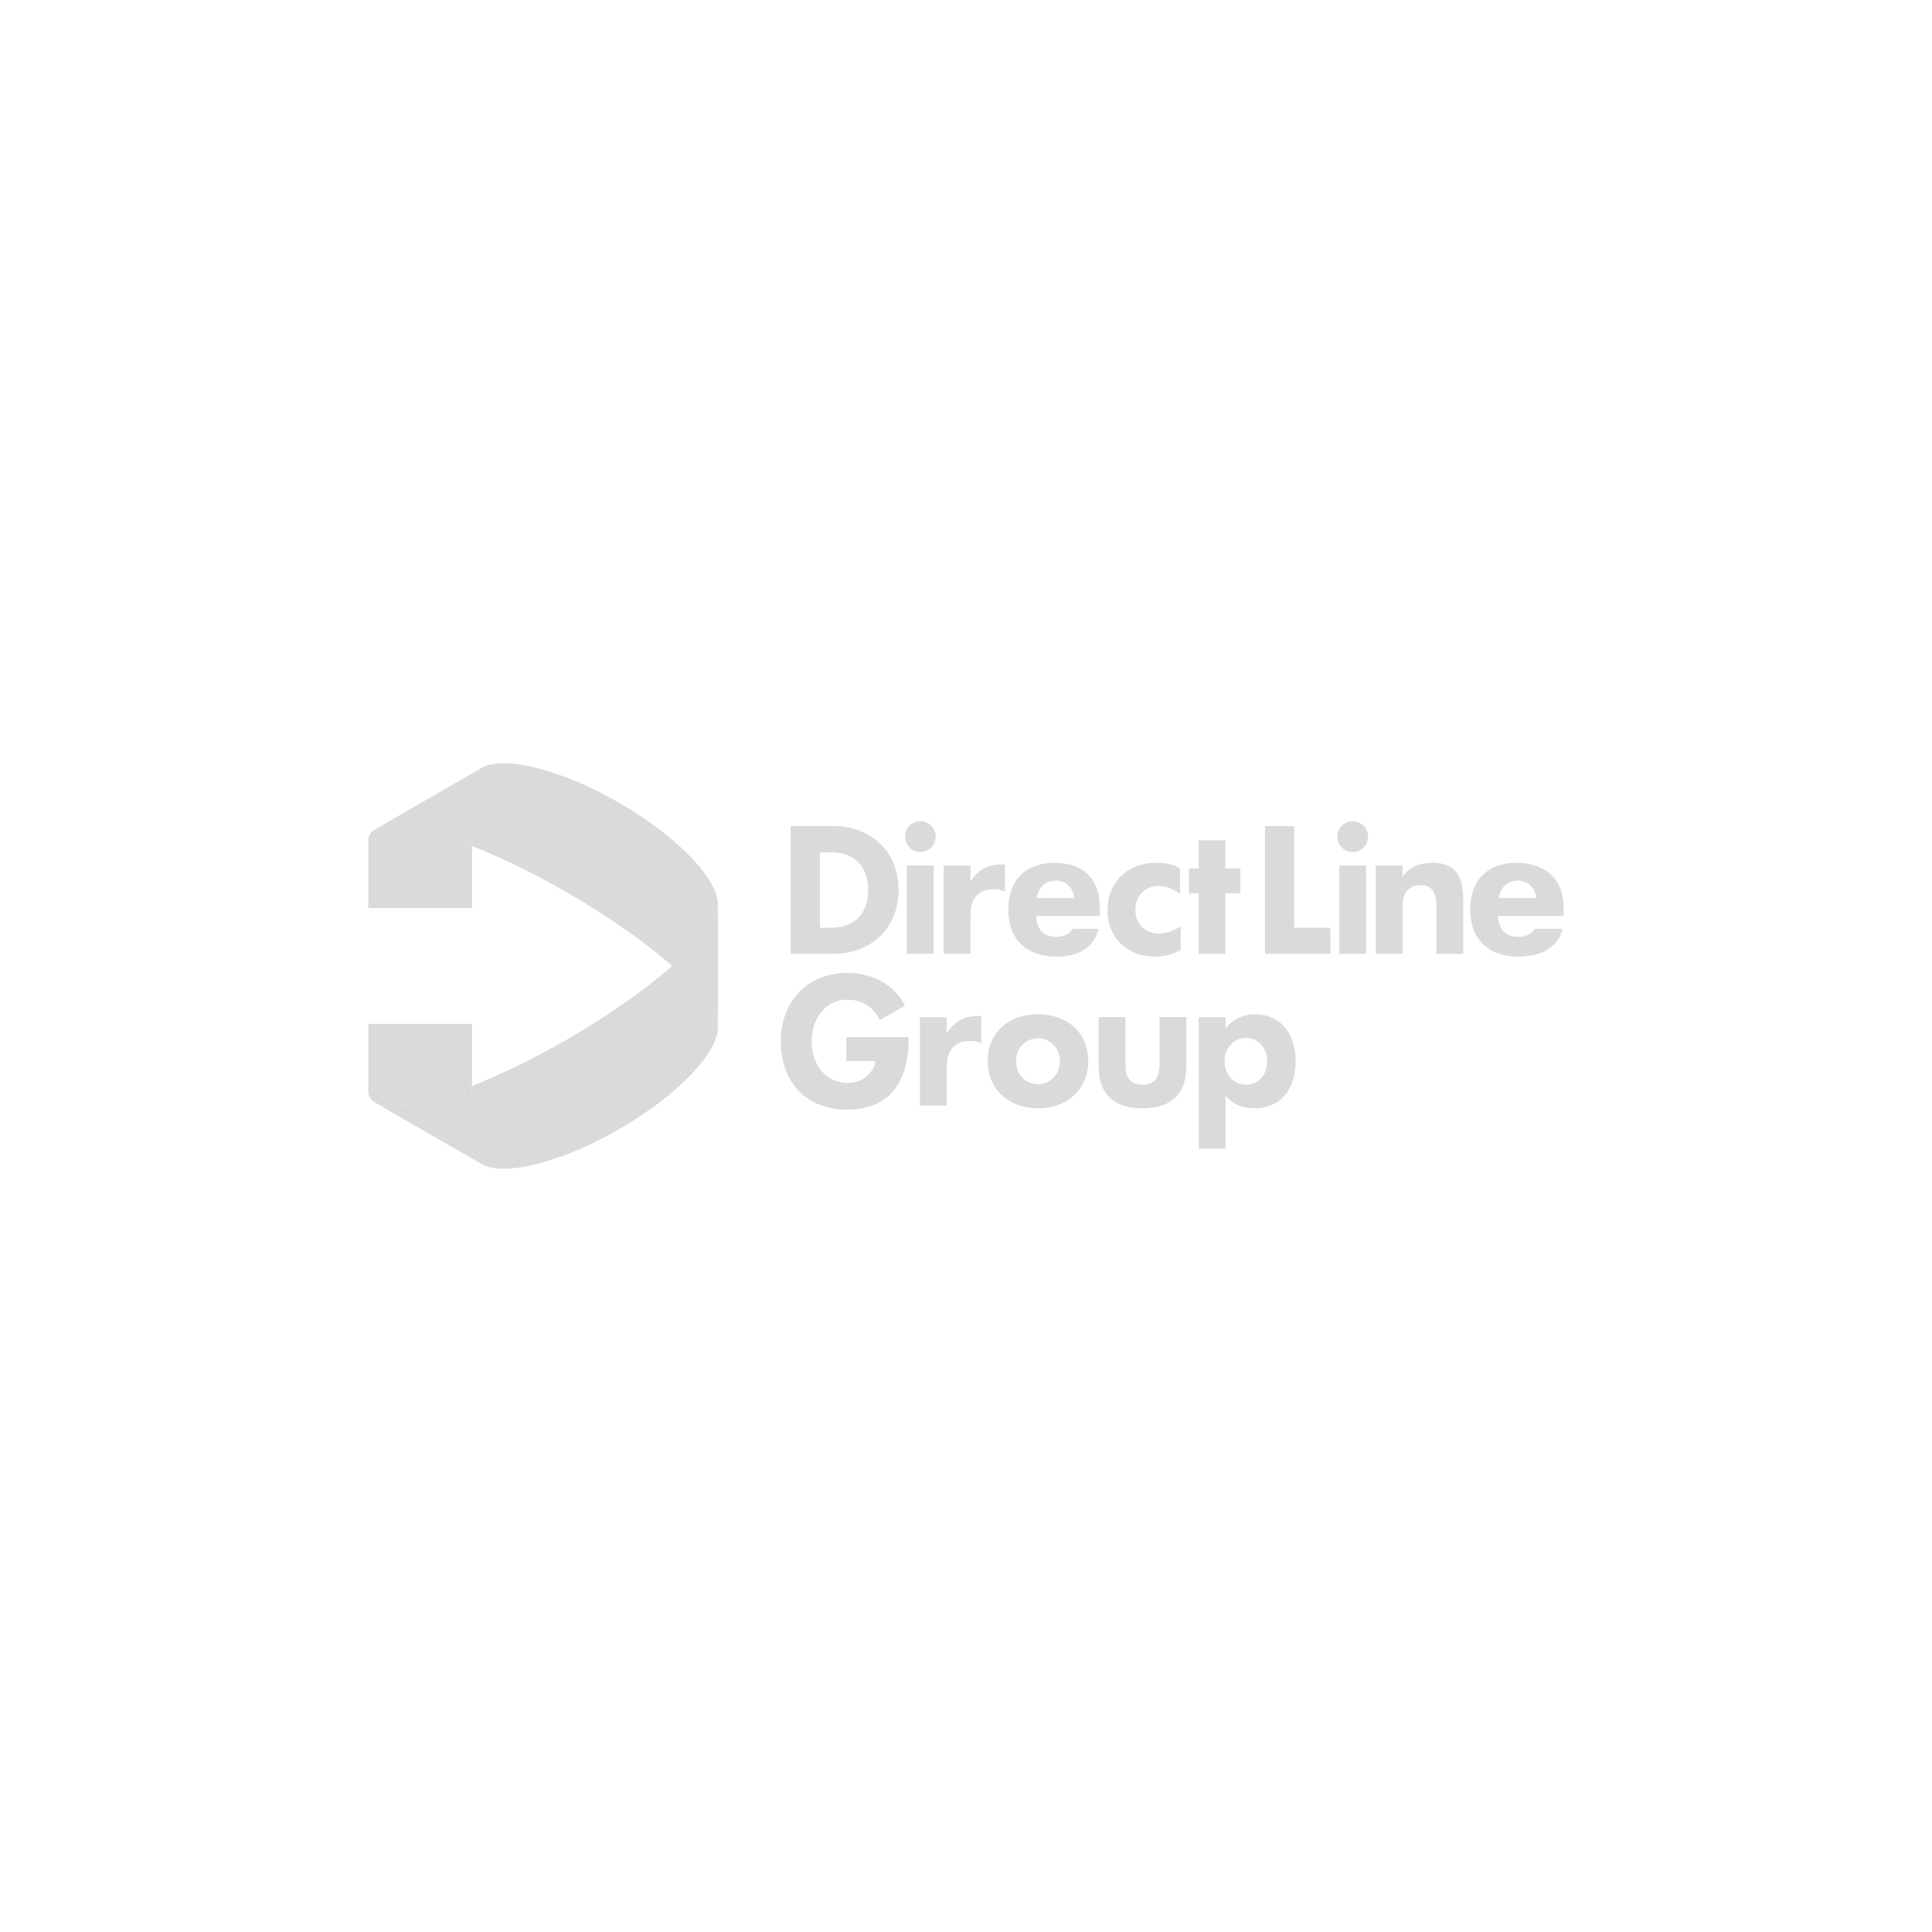 <?xml version="1.0" encoding="UTF-8"?> <svg xmlns="http://www.w3.org/2000/svg" id="Layer_1" viewBox="0 0 1080 1080"><defs><style> .cls-1 { fill: #dadada; } </style></defs><path class="cls-1" d="M237.709,615.612c-.332.082-.662.162-.99.24.329-.078.658-.158.99-.24Z"></path><polygon class="cls-1" points="268.989 650.599 268.988 650.598 267.626 649.812 268.989 650.599"></polygon><path class="cls-1" d="M243.427,614.085c-.105.03-.21.06-.315.09.105-.03.21-.059.315-.09Z"></path><path class="cls-1" d="M239.558,615.145c-.124.032-.25.067-.374.099.124-.032.25-.066.374-.099Z"></path><path class="cls-1" d="M225.475,617.908c-.571.065-1.131.124-1.681.172.549-.049,1.11-.107,1.681-.172Z"></path><path class="cls-1" d="M223.444,618.112c-.667.055-1.318.098-1.951.127.634-.03,1.284-.072,1.951-.127Z"></path><path class="cls-1" d="M230.223,617.209c-.61.107-1.212.208-1.803.3.591-.092,1.192-.192,1.803-.3Z"></path><path class="cls-1" d="M228.085,617.563c-.704.106-1.39.198-2.065.281.676-.083,1.361-.174,2.065-.281Z"></path><path class="cls-1" d="M221.24,618.249c-.56.023-1.105.036-1.638.038.533-.003,1.078-.015,1.638-.038Z"></path><path class="cls-1" d="M232.507,616.777c-.479.096-.957.189-1.426.276.47-.087.946-.18,1.426-.276Z"></path><path class="cls-1" d="M215.129,618.026c-.407-.056-.8-.122-1.183-.195.382.074.776.139,1.183.195Z"></path><path class="cls-1" d="M212.297,617.428c-.164-.048-.328-.096-.486-.148.158.052.322.1.486.148Z"></path><path class="cls-1" d="M213.451,617.722c-.205-.045-.411-.089-.609-.139.197.051.404.094.609.139Z"></path><path class="cls-1" d="M210.35,616.697c-.125-.059-.247-.121-.367-.184.12.063.242.125.367.184Z"></path><path class="cls-1" d="M211.277,617.089c-.143-.053-.284-.108-.421-.165.137.057.278.112.421.165Z"></path><path class="cls-1" d="M217.806,618.256c-.376-.016-.742-.04-1.102-.068.36.028.726.052,1.102.068Z"></path><path class="cls-1" d="M219.252,618.288c-.373-.001-.737-.01-1.096-.021.359.012.723.02,1.096.021Z"></path><path class="cls-1" d="M874.125,507.562c0-15.699-9.69-25.261-26.592-25.261-16.233,0-25.675,10.12-25.675,26.236,0,16.787,10.451,26.224,26.906,26.224,11.081,0,21.888-4.027,24.693-15.551h-15.403c-1.904,3.244-5.708,4.475-9.402,4.475-6.604,0-11.069-3.842-11.184-11.682h36.657v-4.442ZM837.808,502.047c.659-5.514,4.686-9.784,10.615-9.784,5.713,0,9.854,4.072,10.304,9.784h-20.919Z"></path><path class="cls-1" d="M216.428,618.169c-.432-.038-.853-.083-1.261-.139.408.055.829.101,1.261.139Z"></path><path class="cls-1" d="M235.429,616.155c-.682.155-1.358.303-2.021.442.664-.139,1.338-.287,2.021-.442Z"></path><path class="cls-1" d="M267.626,649.812l1.362.786c-1.633-.967-2.908-2.215-3.784-3.728-.884-1.532-1.32-3.268-1.34-5.188v-34.617c-7.307,2.87-14.163,5.219-20.436,7.02-.105.031-.21.06-.315.09-1.207.344-2.393.668-3.554.97-.124.032-.25.067-.374.099-.497.128-.986.249-1.474.369-.332.082-.662.162-.99.24-.432.103-.865.206-1.29.303-.683.155-1.357.303-2.021.442-.304.063-.601.12-.901.18-.48.096-.956.189-1.426.276-.288.053-.574.106-.858.156-.61.108-1.211.208-1.803.3-.11.017-.225.038-.335.054-.705.106-1.39.197-2.065.281-.184.022-.364.043-.545.064-.571.066-1.131.124-1.681.172-.116.01-.234.023-.35.032-.667.055-1.317.098-1.951.127-.085.004-.168.006-.253.009-.56.023-1.105.035-1.638.038-.063,0-.131.004-.194.004-.053,0-.103-.003-.155-.003-.373-.001-.737-.01-1.096-.021-.117-.004-.235-.006-.351-.011-.376-.016-.742-.04-1.102-.068-.091-.007-.186-.011-.276-.019-.432-.038-.853-.083-1.261-.139-.012-.002-.026-.003-.038-.004-.407-.056-.801-.122-1.183-.195-.17-.032-.331-.072-.496-.108-.205-.045-.412-.089-.609-.139-.187-.048-.365-.102-.545-.155-.164-.048-.328-.096-.486-.148-.183-.06-.359-.125-.534-.191-.143-.053-.284-.108-.421-.165-.173-.072-.342-.148-.507-.227-.125-.059-.247-.121-.367-.184-.096-.05-.201-.094-.293-.147l13.333,7.698-3.545-2.045,39.619,22.87-35.415-20.449,43.944,25.373Z"></path><polygon class="cls-1" points="209.673 616.357 209.673 616.359 209.683 616.365 209.689 616.366 209.673 616.357"></polygon><path class="cls-1" d="M209.632,616.334l.006.004-.008-.006s.001,0,.002.001l-.008-.006c-.044-.025-.082-.056-.125-.082-.034-.021-.072-.038-.106-.059l.227.14.022.013s0-.003-.003-.003c0,0-.004-.002-.007-.004Z"></path><path class="cls-1" d="M401.202,572.786c-.02-.14-.058-.289-.083-.432-.068-.382-.141-.766-.245-1.165-.045-.173-.109-.354-.161-.529-.113-.383-.229-.766-.375-1.164-.072-.198-.162-.403-.242-.604-.155-.389-.312-.779-.496-1.18-.1-.218-.215-.443-.324-.665-.194-.398-.391-.798-.612-1.207-.127-.236-.27-.478-.405-.718-.232-.408-.467-.817-.724-1.236-.155-.252-.323-.51-.487-.767-.268-.419-.541-.839-.833-1.268-.182-.267-.375-.538-.566-.808-.304-.429-.612-.861-.938-1.3-.209-.28-.428-.565-.646-.849-.337-.44-.681-.882-1.041-1.33-.234-.292-.477-.587-.721-.883-.372-.452-.751-.906-1.145-1.365-.258-.301-.523-.605-.791-.91-.407-.465-.823-.932-1.251-1.404-.279-.308-.564-.617-.852-.928-.444-.48-.898-.962-1.363-1.449-.296-.31-.596-.621-.899-.933-.488-.501-.987-1.006-1.496-1.514-.303-.303-.609-.606-.919-.911-.539-.529-1.089-1.062-1.649-1.597-.304-.291-.609-.582-.919-.874-.602-.567-1.217-1.137-1.841-1.711-.286-.262-.571-.524-.861-.788-.686-.622-1.386-1.247-2.098-1.876-.16-.141-.318-.281-.479-.423-14.829,13.03-35.19,27.477-58.682,41.045-18.788,10.852-37.068,19.681-53.193,26.022v12.043l.003,22.584c.02,1.909.456,3.645,1.34,5.174.876,1.524,2.152,2.761,3.786,3.735l-.004-.003s0,0,.001.001l-1.363-.787-8.53-4.924,10.065,5.812c3.047,1.765,7.301,2.615,12.469,2.615,15.699,0,39.833-7.864,64.41-22.06,32.679-18.864,55.284-42.635,55.284-56.861v-.061c0-.109-.019-.226-.023-.336-.014-.394-.039-.794-.099-1.21Z"></path><polygon class="cls-1" points="223.682 624.439 259.096 644.888 267.626 649.812 223.682 624.439"></polygon><path class="cls-1" d="M265.204,646.87c.876,1.514,2.151,2.761,3.784,3.728l.004.003c-1.633-.974-2.909-2.211-3.786-3.735-.885-1.528-1.321-3.264-1.34-5.174l-.003-22.584v22.574c.02,1.919.456,3.655,1.34,5.188Z"></path><path class="cls-1" d="M210.35,616.697c.165.078.333.154.507.227.137.057.278.112.421.165.175.066.351.131.534.191.158.052.322.1.486.148.18.053.358.106.545.155.198.05.404.094.609.139.165.036.326.076.496.108.383.074.776.14,1.183.195.013.002.026.003.038.004.408.055.829.101,1.261.139.09.008.185.012.276.019.36.028.726.052,1.102.068.115.005.234.007.351.011.359.012.723.02,1.096.021.115,0,.233,0,.35-.001.533-.002,1.079-.015,1.638-.038.085-.003.167-.005.253-.009.633-.03,1.285-.072,1.951-.127.115-.01.234-.022.35-.032.549-.049,1.11-.107,1.681-.172.181-.021.362-.042.545-.064.675-.083,1.361-.175,2.065-.281.11-.017.225-.037.335-.054.591-.092,1.193-.192,1.803-.3.284-.05.57-.102.858-.156.469-.087.946-.18,1.426-.276.3-.06.597-.117.901-.18.663-.139,1.339-.287,2.021-.442.425-.097.858-.2,1.29-.303.328-.078.658-.158.99-.24.488-.12.977-.241,1.474-.369.124-.032.25-.066.374-.099,1.162-.303,2.346-.626,3.554-.97.105-.03.21-.059.315-.09,6.27-1.802,13.131-4.16,20.434-7.028v.007s0,.001,0,.001c0,0,.002,0,.003-.001v-34.712h-57.98s-.01,37.516-.01,37.516c.004,1.399.312,2.661.945,3.749.609,1.067,1.516,1.935,2.679,2.63.156.093.318.181.483.267.12.063.242.125.367.184Z"></path><polygon class="cls-1" points="209.644 616.342 209.651 616.347 209.654 616.348 209.651 616.347 209.654 616.348 209.673 616.362 209.673 616.359 209.642 616.341 209.644 616.342"></polygon><path class="cls-1" d="M209.675,616.362l9.803,5.656-9.794-5.654s-.002-.003-.009-.003Z"></path><path class="cls-1" d="M243.112,614.174c-1.208.345-2.392.668-3.554.97,1.162-.302,2.347-.626,3.554-.97Z"></path><polygon class="cls-1" points="209.689 616.366 209.683 616.365 219.477 622.018 223.022 624.064 209.689 616.366"></polygon><path class="cls-1" d="M209.689,616.366c.093.053.197.097.293.147-.165-.086-.328-.174-.483-.267.043.026.081.056.125.082l.008.006s.007.004.007.004c.003,0,.003.002.003.003l.031.018v-.002l.016.01Z"></path><path class="cls-1" d="M231.081,617.054c-.288.053-.574.106-.858.156.284-.05.571-.103.858-.156Z"></path><path class="cls-1" d="M263.861,607.056c-7.303,2.869-14.164,5.226-20.434,7.028,6.273-1.801,13.129-4.15,20.435-7.02h0s0-.009,0-.009Z"></path><path class="cls-1" d="M226.02,617.844c-.184.022-.364.043-.545.064.181-.021.362-.042.545-.064Z"></path><path class="cls-1" d="M228.42,617.509c-.11.017-.225.038-.335.054.11-.017.225-.037.335-.054Z"></path><path class="cls-1" d="M223.794,618.08c-.116.01-.234.023-.35.032.115-.01.234-.022.35-.032Z"></path><path class="cls-1" d="M210.856,616.924c-.173-.073-.342-.148-.507-.227.165.078.333.154.507.227Z"></path><polygon class="cls-1" points="209.638 616.338 209.632 616.334 209.63 616.333 209.638 616.338"></polygon><path class="cls-1" d="M218.157,618.267c-.117-.004-.235-.006-.351-.011.115.005.234.007.351.011Z"></path><path class="cls-1" d="M219.408,618.291c.063,0,.131-.004.194-.004-.116,0-.234.002-.35.001.053,0,.103.003.155.003Z"></path><path class="cls-1" d="M221.493,618.24c-.085.004-.168.006-.253.009.085-.003.167-.005.253-.009Z"></path><path class="cls-1" d="M212.842,617.583c-.187-.048-.365-.102-.545-.155.18.053.358.107.545.155Z"></path><path class="cls-1" d="M211.811,617.281c-.183-.06-.359-.125-.534-.191.175.066.351.131.534.191Z"></path><path class="cls-1" d="M213.946,617.831c-.17-.033-.331-.072-.496-.108.165.036.325.076.496.108Z"></path><path class="cls-1" d="M215.167,618.03c-.012-.002-.025-.003-.038-.004.012.002.026.003.038.004Z"></path><path class="cls-1" d="M216.704,618.188c-.091-.007-.186-.011-.276-.019.09.008.185.012.276.019Z"></path><path class="cls-1" d="M233.408,616.597c-.304.063-.601.12-.901.18.3-.06.597-.117.901-.18Z"></path><path class="cls-1" d="M239.183,615.243c-.497.128-.986.249-1.474.369.488-.12.978-.241,1.474-.369Z"></path><path class="cls-1" d="M236.719,615.852c-.432.103-.865.206-1.29.303.425-.097.858-.2,1.29-.303Z"></path><path class="cls-1" d="M209.732,463.605c.016-.009.036-.015.052-.024l54.046-31.205-54.098,31.229Z"></path><path class="cls-1" d="M346.04,448.74c-24.354-14.067-48.274-21.916-63.974-22.054h-.847c-4.986.042-9.091.9-12.058,2.612l-.176.102c-.222.133-.42.282-.629.425-.201.138-.409.271-.597.417-.132.103-.249.218-.375.325-.209.178-.423.353-.615.544-.145.144-.269.302-.403.453-.149.167-.308.328-.444.505-.262.339-.501.694-.716,1.067-.885,1.524-1.321,3.26-1.34,5.174v17.316s-.001,17.318-.001,17.318c16.133,6.341,34.404,15.166,53.192,26.013,23.497,13.567,43.856,28.013,58.684,41.042.355-.312.712-.625,1.061-.935.355-.316.709-.632,1.058-.947.525-.474,1.042-.945,1.552-1.415.417-.384.827-.766,1.233-1.147.438-.41.873-.82,1.298-1.227.466-.445.919-.887,1.37-1.328.353-.345.709-.691,1.053-1.034.532-.53,1.045-1.053,1.554-1.575.245-.251.498-.505.737-.754.718-.748,1.415-1.489,2.085-2.22.022-.024.045-.048.067-.071,1.439-1.575,2.764-3.109,3.971-4.6.081-.099.154-.196.233-.295.504-.628.99-1.249,1.451-1.861.114-.151.22-.299.331-.449.411-.554.807-1.103,1.181-1.643.117-.168.228-.334.341-.501.35-.516.684-1.026.998-1.528.106-.169.209-.337.311-.504.302-.495.584-.982.85-1.462.088-.159.177-.318.261-.476.26-.487.498-.963.719-1.433.065-.138.135-.278.197-.414.226-.5.426-.989.607-1.469.036-.095.079-.193.113-.287.633-1.751.961-3.365.957-4.82l-.002,45.131v23.599c0,.02.004.041.004.061v-68.786c0-14.227-22.604-37.998-55.288-56.868Z"></path><path class="cls-1" d="M383.586,547.266c.311.305.616.608.919.911-.303-.303-.609-.606-.919-.911Z"></path><path class="cls-1" d="M394.71,559.744c-.209-.281-.428-.565-.646-.849.218.284.437.569.646.849Z"></path><path class="cls-1" d="M396.215,561.852c-.182-.267-.375-.538-.566-.808.191.27.385.542.566.808Z"></path><path class="cls-1" d="M398.664,565.84c-.127-.236-.27-.478-.405-.718.136.24.278.482.405.718Z"></path><path class="cls-1" d="M393.023,557.564c-.234-.292-.477-.587-.721-.883.244.295.487.591.721.883Z"></path><path class="cls-1" d="M386.901,550.625c-.296-.31-.596-.62-.899-.933.304.312.604.623.899.933Z"></path><path class="cls-1" d="M391.158,555.316c-.258-.301-.523-.605-.791-.91.267.304.532.609.791.91Z"></path><path class="cls-1" d="M379.177,543.085c-.286-.262-.57-.524-.861-.788.29.264.575.526.861.788Z"></path><path class="cls-1" d="M381.937,545.67c-.304-.291-.608-.582-.919-.874.31.292.615.583.919.874Z"></path><path class="cls-1" d="M389.117,553.002c-.279-.308-.564-.617-.852-.928.288.311.573.621.852.928Z"></path><path class="cls-1" d="M398.473,514.501c.088-.159.177-.318.261-.476-.084.157-.173.317-.261.476Z"></path><path class="cls-1" d="M397.312,516.467c.106-.169.209-.337.311-.504-.102.167-.205.335-.311.504Z"></path><path class="cls-1" d="M395.974,518.497c.117-.168.228-.334.341-.501-.113.167-.224.333-.341.501Z"></path><path class="cls-1" d="M394.461,520.589c.114-.151.22-.299.331-.449-.111.15-.217.298-.331.449Z"></path><path class="cls-1" d="M401.202,572.786c-.02-.14-.058-.289-.083-.432.025.143.063.292.083.432Z"></path><path class="cls-1" d="M392.777,522.745c.081-.099.154-.196.233-.295-.079.099-.153.196-.233.295Z"></path><path class="cls-1" d="M400.257,510.71c.036-.095.079-.193.113-.287-.034.094-.077.192-.113.287Z"></path><path class="cls-1" d="M399.454,512.592c.065-.138.135-.278.197-.414-.062.136-.132.276-.197.414Z"></path><path class="cls-1" d="M399.6,567.712c-.1-.218-.215-.443-.324-.665.108.221.224.447.324.665Z"></path><path class="cls-1" d="M400.873,571.189c-.045-.173-.109-.354-.161-.529.052.176.115.357.161.529Z"></path><path class="cls-1" d="M377.857,538.116c.525-.474,1.042-.945,1.552-1.415-.51.469-1.026.941-1.552,1.415Z"></path><path class="cls-1" d="M400.338,569.496c-.072-.198-.162-.403-.242-.604.08.201.17.406.242.604Z"></path><path class="cls-1" d="M385.916,530.391c.245-.251.498-.505.737-.754-.239.25-.492.503-.737.754Z"></path><path class="cls-1" d="M380.641,535.554c.438-.41.873-.82,1.298-1.227-.425.407-.86.816-1.298,1.227Z"></path><path class="cls-1" d="M388.739,527.416c.022-.023.045-.048.067-.071-.021.023-.045.048-.067.071Z"></path><path class="cls-1" d="M397.535,563.886c-.155-.252-.323-.51-.487-.767.164.256.333.514.487.767Z"></path><path class="cls-1" d="M375.75,540.002c.359-.315.697-.625,1.049-.939-.349.31-.705.623-1.061.935.161.141.32.282.479.423-.159-.14-.308-.278-.468-.418Z"></path><path class="cls-1" d="M401.323,574.254h0s0,0,0,0c0-.083-.019-.173-.021-.257.004.11.022.227.023.336v-23.599,23.52Z"></path><path class="cls-1" d="M384.363,531.966c-.344.342-.7.688-1.053,1.034.353-.345.709-.691,1.053-1.034Z"></path><path class="cls-1" d="M263.861,472.945c-14.648-5.759-27.523-9.458-37.399-10.736-.032-.004-.065-.009-.098-.013-1.595-.204-3.11-.344-4.543-.42-.089-.005-.176-.008-.264-.012-.859-.041-1.687-.058-2.483-.051-.078,0-.157,0-.234,0-.416.006-.824.019-1.222.038-.092.004-.18.012-.271.017-.675.039-1.322.098-1.943.177-.166.021-.33.042-.492.066-.487.072-.954.159-1.405.257-.2.043-.405.084-.598.133-.258.065-.505.138-.751.213-.2.061-.393.126-.583.193-.315.111-.618.229-.909.357-.222.098-.441.198-.649.306-.182.094-.36.191-.531.293-1.157.693-2.059,1.56-2.666,2.61-.634,1.104-.939,2.36-.945,3.764l.01,37.511h57.979v-34.707h-.001s0,.004,0,.004Z"></path><path class="cls-1" d="M266.769,431.11c.192-.191.406-.366.615-.544-.209.178-.423.353-.615.544Z"></path><path class="cls-1" d="M217.618,461.751c-.092.004-.18.012-.271.017.091-.005.179-.013.271-.017Z"></path><path class="cls-1" d="M215.404,461.945c-.166.021-.33.042-.492.066.162-.024.326-.045.492-.066Z"></path><path class="cls-1" d="M218.84,461.713c.077-.001.157,0,.234,0-.078,0-.157,0-.234,0Z"></path><path class="cls-1" d="M210.666,463.164c-.223.098-.441.198-.649.306.208-.108.427-.208.649-.306Z"></path><path class="cls-1" d="M212.158,462.614c-.2.061-.393.126-.583.193.19-.067.384-.132.583-.193Z"></path><path class="cls-1" d="M213.507,462.268c-.2.043-.405.084-.598.133.193-.049.398-.089.598-.133Z"></path><path class="cls-1" d="M221.821,461.776c-.089-.005-.176-.008-.264-.012.088.004.175.008.264.012Z"></path><path class="cls-1" d="M268.356,429.824c-.201.137-.409.271-.597.417.188-.146.396-.279.597-.417Z"></path><polygon class="cls-1" points="263.862 472.94 263.862 472.941 263.863 472.942 263.863 455.624 263.862 472.94"></polygon><path class="cls-1" d="M266.366,431.563c-.149.168-.308.328-.444.505.137-.177.295-.337.444-.505Z"></path><path class="cls-1" d="M226.461,462.209c-.032-.004-.065-.009-.098-.013.033.004.065.009.098.013Z"></path><polygon class="cls-1" points="268.991 429.396 263.829 432.375 268.985 429.399 268.991 429.396"></polygon><path class="cls-1" d="M209.792,463.576s-.006.002-.009.004l-.164.095-.227.14c.029-.018.063-.034.093-.052.048-.029.089-.062.138-.09l.168-.097Z"></path><path class="cls-1" d="M268.815,429.499h.006c-.164.102-.309.218-.465.325.208-.142.407-.292.629-.425l-5.156,2.976-54.046,31.205s.006-.002.009-.004l59.023-34.077Z"></path><path class="cls-1" d="M263.863,438.314v17.31-17.316c.021-1.914.457-3.65,1.342-5.174.215-.373.455-.728.716-1.067-.262.339-.502.694-.718,1.067-.885,1.528-1.32,3.265-1.34,5.179Z"></path><path class="cls-1" d="M267.759,430.241c-.132.103-.249.218-.375.325.126-.107.243-.222.375-.325Z"></path><path class="cls-1" d="M266.366,431.563c.134-.151.259-.309.403-.453-.145.144-.269.302-.403.453Z"></path><path class="cls-1" d="M209.792,463.576l-.168.097c-.049.028-.09.062-.138.09.17-.102.349-.199.531-.293-.072.037-.154.067-.225.106Z"></path><path class="cls-1" d="M219.074,461.712c.796-.007,1.624.01,2.483.051-.859-.041-1.687-.058-2.483-.051Z"></path><path class="cls-1" d="M226.364,462.196c-1.595-.204-3.111-.345-4.543-.42,1.433.076,2.948.216,4.543.42Z"></path><path class="cls-1" d="M263.861,472.945v-.004c-14.651-5.759-27.523-9.455-37.399-10.732,9.876,1.279,22.751,4.978,37.399,10.736Z"></path><path class="cls-1" d="M218.84,461.713c-.416.006-.824.019-1.222.038.398-.02.806-.032,1.222-.038Z"></path><path class="cls-1" d="M217.347,461.768c-.675.039-1.323.098-1.943.177.621-.079,1.268-.138,1.943-.177Z"></path><path class="cls-1" d="M212.909,462.401c-.258.065-.506.138-.751.213.246-.075.493-.148.751-.213Z"></path><path class="cls-1" d="M214.912,462.011c-.487.072-.954.159-1.405.257.451-.098.917-.185,1.405-.257Z"></path><path class="cls-1" d="M211.575,462.807c-.315.111-.618.229-.909.357.291-.128.593-.247.909-.357Z"></path><path class="cls-1" d="M268.815,429.499l-59.023,34.077c.07-.039.153-.069.225-.106.208-.108.426-.208.649-.306.291-.128.594-.247.909-.357.191-.067.384-.133.583-.193.245-.075.493-.148.751-.213.193-.049.398-.089.598-.133.451-.098.917-.185,1.405-.257.162-.024.326-.045.492-.066.621-.079,1.269-.138,1.943-.177.091-.005.179-.013.271-.017.398-.02.806-.032,1.222-.038.077-.001.157,0,.234,0,.796-.007,1.624.01,2.483.051.088.004.175.008.264.012,1.432.076,2.948.216,4.543.42.033.004.065.009.098.013,9.876,1.277,22.748,4.973,37.4,10.732h0s.001-17.317.001-17.317v-17.31c.02-1.914.456-3.651,1.34-5.179.215-.373.456-.728.718-1.067.136-.177.295-.337.444-.505.135-.151.259-.309.403-.453.191-.191.406-.366.615-.544.126-.107.243-.222.375-.325.188-.146.396-.28.597-.417.156-.107.301-.223.465-.325h-.006Z"></path><path class="cls-1" d="M378.316,542.297c-.685-.622-1.387-1.247-2.098-1.876.711.629,1.412,1.255,2.098,1.876Z"></path><path class="cls-1" d="M398.259,565.122c-.232-.408-.467-.817-.724-1.236.257.419.492.828.724,1.236Z"></path><path class="cls-1" d="M400.096,568.892c-.155-.389-.312-.779-.496-1.18.184.402.341.792.496,1.18Z"></path><path class="cls-1" d="M401.119,572.354c-.068-.382-.141-.766-.245-1.165.104.399.177.783.245,1.165Z"></path><path class="cls-1" d="M401.301,573.997c-.014-.395-.039-.794-.099-1.21.06.416.085.816.099,1.21Z"></path><path class="cls-1" d="M400.713,570.66c-.114-.383-.229-.766-.375-1.164.145.397.261.781.375,1.164Z"></path><path class="cls-1" d="M384.506,548.177c.509.508,1.008,1.013,1.496,1.514-.488-.501-.987-1.006-1.496-1.514Z"></path><path class="cls-1" d="M392.303,556.682c-.372-.452-.751-.906-1.145-1.365.393.459.772.914,1.145,1.365Z"></path><path class="cls-1" d="M390.368,554.406c-.407-.465-.823-.932-1.251-1.404.428.472.844.939,1.251,1.404Z"></path><path class="cls-1" d="M383.586,547.266c-.539-.529-1.089-1.061-1.649-1.597.561.535,1.111,1.068,1.649,1.597Z"></path><path class="cls-1" d="M381.018,544.796c-.601-.567-1.217-1.137-1.841-1.711.625.573,1.24,1.144,1.841,1.711Z"></path><path class="cls-1" d="M394.064,558.895c-.337-.44-.681-.882-1.041-1.33.36.448.704.89,1.041,1.33Z"></path><path class="cls-1" d="M388.265,552.074c-.445-.48-.898-.962-1.363-1.449.465.487.919.969,1.363,1.449Z"></path><path class="cls-1" d="M395.649,561.043c-.304-.429-.612-.861-.938-1.3.326.438.635.87.938,1.3Z"></path><path class="cls-1" d="M397.048,563.119c-.268-.419-.541-.839-.833-1.268.292.429.564.849.833,1.268Z"></path><path class="cls-1" d="M399.277,567.047c-.194-.398-.391-.797-.612-1.207.221.41.418.809.612,1.207Z"></path><path class="cls-1" d="M396.314,517.996c.35-.516.684-1.026.998-1.528-.314.502-.648,1.012-.998,1.528Z"></path><path class="cls-1" d="M388.806,527.345c1.44-1.575,2.763-3.109,3.971-4.6-1.207,1.491-2.532,3.025-3.971,4.6Z"></path><path class="cls-1" d="M394.792,520.14c.411-.554.807-1.103,1.181-1.643-.374.54-.77,1.088-1.181,1.643Z"></path><path class="cls-1" d="M393.01,522.45c.504-.628.99-1.249,1.451-1.861-.461.612-.947,1.233-1.451,1.861Z"></path><path class="cls-1" d="M401.324,508.639v42.094s.003-45.131.003-45.131c.005,1.455-.323,3.069-.957,4.82.22-.61.414-1.208.559-1.783h.395Z"></path><path class="cls-1" d="M385.916,530.391c-.509.522-1.022,1.046-1.554,1.575.532-.53,1.044-1.053,1.554-1.575Z"></path><path class="cls-1" d="M379.409,536.701c.417-.384.826-.766,1.233-1.147-.406.381-.816.763-1.233,1.147Z"></path><path class="cls-1" d="M376.799,539.063c.355-.316.708-.632,1.058-.947-.349.314-.703.63-1.058.947Z"></path><path class="cls-1" d="M381.94,534.328c.466-.446.919-.887,1.37-1.328-.451.441-.904.883-1.37,1.328Z"></path><path class="cls-1" d="M397.623,515.963c.302-.495.584-.982.85-1.462-.266.48-.548.967-.85,1.462Z"></path><path class="cls-1" d="M386.654,529.636c.719-.748,1.415-1.489,2.085-2.22-.67.731-1.367,1.472-2.085,2.22Z"></path><path class="cls-1" d="M398.734,514.026c.26-.487.498-.963.719-1.433-.222.47-.459.947-.719,1.433Z"></path><path class="cls-1" d="M399.65,512.178c.226-.5.426-.989.607-1.469-.181.48-.381.968-.607,1.469Z"></path><path class="cls-1" d="M376.218,540.421c.711.629,1.413,1.255,2.098,1.876.291.264.575.526.861.788.625.573,1.24,1.144,1.841,1.711.311.292.615.583.919.874.56.535,1.111,1.068,1.649,1.597.311.305.616.608.919.911.509.508,1.008,1.013,1.496,1.514.304.312.604.623.899.933.465.487.918.969,1.363,1.449.288.311.573.621.852.928.428.472.844.939,1.251,1.404.267.305.532.609.791.91.393.459.772.914,1.145,1.365.244.296.487.591.721.883.36.448.704.89,1.041,1.33.218.284.437.569.646.849.326.439.635.87.938,1.3.191.271.384.542.566.808.292.429.564.849.833,1.268.164.256.333.514.487.767.257.419.492.828.724,1.236.136.24.278.482.405.718.222.41.418.809.612,1.207.108.222.224.447.324.665.184.402.341.792.496,1.18.08.201.17.406.242.604.145.397.261.781.375,1.164.052.176.115.357.161.529.104.399.177.783.245,1.165.025.143.063.292.083.432.06.416.085.816.099,1.21.003.084.021.175.021.257v-23.52s0-42.094,0-42.094h-.395c-.145.575-.338,1.173-.559,1.783-.034.094-.077.192-.113.287-.181.48-.381.968-.607,1.469-.062.136-.132.276-.197.414-.222.47-.459.947-.719,1.433-.084.157-.173.317-.261.476-.266.48-.548.967-.85,1.462-.102.167-.205.335-.311.504-.314.502-.648,1.012-.998,1.528-.113.167-.224.333-.341.501-.374.54-.77,1.088-1.181,1.643-.111.15-.217.298-.331.449-.461.612-.947,1.233-1.451,1.861-.079.099-.153.196-.233.295-1.208,1.491-2.531,3.025-3.971,4.6-.021.023-.045.048-.067.071-.67.732-1.366,1.472-2.085,2.22-.239.25-.492.503-.737.754-.509.522-1.021,1.045-1.554,1.575-.343.342-.7.688-1.053,1.034-.451.441-.904.882-1.37,1.328-.425.407-.861.816-1.298,1.227-.407.381-.816.763-1.233,1.147-.509.469-1.027.941-1.552,1.415-.349.315-.702.63-1.058.947-.353.314-.69.624-1.049.939.16.141.309.278.468.418Z"></path><path class="cls-1" d="M648.201,594.22c0,7.277-1.909,12.124-9.511,12.124-7.731,0-9.576-4.847-9.576-12.124v-25.676h-14.997v27.363c0,15.996,8.893,23.643,24.573,23.643s24.514-7.647,24.514-23.643v-27.363h-15.002v25.676Z"></path><path class="cls-1" d="M473.152,593.179h16.183c-.722,5.792-6.242,12.198-15.57,12.198-12.5,0-20.082-10.713-20.082-23.232,0-11.965,7.222-23.307,19.893-23.307,8.781,0,14.761,4.358,18.283,11.386l13.993-8.009c-5.064-10.852-17.159-18.335-32.012-18.335-22.07,0-37.344,15.27-37.344,38.348,0,23.593,15.125,38.075,36.849,38.075,34.534,0,34.565-31.813,34.565-40.548h-34.757v13.423Z"></path><polygon class="cls-1" points="685.018 533.206 685.018 499.339 693.367 499.339 693.367 485.49 685.018 485.49 685.018 469.701 670.021 469.701 670.021 485.48 664.665 485.48 664.665 499.334 670.021 499.334 670.021 533.201 685.018 533.206"></polygon><path class="cls-1" d="M529.25,577.725v-9.066h-15.002v49.33h15.002v-21.466c0-8.398,3.473-14.66,13.098-14.66,2.567,0,3.685.223,6.152,1.346v-15.225h-2.241c-7.835,0-13.537,3.804-17.01,9.74Z"></path><path class="cls-1" d="M502.305,497.501c0-22.273-16.343-35.702-36.262-35.702h-24.058v71.399h24.06c19.804,0,36.26-13.429,36.26-35.697ZM458.324,518.644v-42.186h6.608c11.97,0,20.364,7.163,20.364,21.042h-.001c0,14.991-9.506,21.143-20.585,21.143h-6.385Z"></path><path class="cls-1" d="M580.218,566.981c-15.669,0-28.089,9.604-28.089,26.175s12.539,26.398,28.089,26.398c15.679,0,28.095-9.942,28.095-26.398,0-16.57-12.415-26.175-28.095-26.175ZM580.218,606.076c-7.043,0-12.247-5.65-12.247-12.92,0-7.048,5.204-12.711,12.247-12.711s12.251,5.663,12.251,12.711c0,7.271-5.193,12.92-12.251,12.92Z"></path><path class="cls-1" d="M599.815,519.211c-1.898,3.244-5.702,4.475-9.398,4.475-6.604,0-11.064-3.842-11.177-11.682h35.572v-4.442c0-15.699-8.61-25.261-25.512-25.261-16.233,0-25.676,10.12-25.676,26.235,0,16.787,10.447,26.225,26.909,26.225,11.079,0,20.807-4.027,23.618-15.551h-14.335ZM590.196,492.263c5.706,0,9.847,4.072,10.292,9.784h-20.912c.662-5.514,4.683-9.784,10.619-9.784Z"></path><path class="cls-1" d="M756.139,459.073c-4.708,0-8.512,3.912-8.512,8.616s3.804,8.617,8.512,8.617c4.809,0,8.617-3.917,8.617-8.617s-3.809-8.616-8.617-8.616Z"></path><rect class="cls-1" x="506.95" y="483.859" width="14.997" height="49.339"></rect><path class="cls-1" d="M514.443,459.073c-4.704,0-8.506,3.912-8.506,8.616s3.802,8.617,8.506,8.617c4.813,0,8.617-3.917,8.617-8.617s-3.804-8.616-8.617-8.616Z"></path><path class="cls-1" d="M800.823,482.304c-6.708,0-12.642,1.904-16.788,7.835v-6.271h-14.998v49.333h14.997v-25.938c0-7.162,2.463-12.419,10.081-12.419,8.833,0,8.833,7.825,8.833,13.537v24.821h14.995v-30.752c0-11.979-4.022-20.145-17.119-20.145Z"></path><rect class="cls-1" x="748.641" y="483.869" width="14.997" height="49.324"></rect><path class="cls-1" d="M527.477,483.873v49.323h14.997v-21.461c0-8.393,3.471-14.66,13.093-14.66,2.577,0,3.694.227,6.158,1.341v-15.219h-2.235c-7.835,0-13.544,3.808-17.015,9.739v-9.062h-14.997Z"></path><path class="cls-1" d="M647.561,495.175c5.357,0,9.962,2.968,12.118,4.644v-14.344c-2.799-1.789-6.855-3.169-13.508-3.169-15.221,0-27.04,10.005-27.04,26.794,0,15.783,11.93,25.665,26.373,25.665,6.851,0,12.361-2.409,14.517-3.818v-13.276c-2.039,1.597-6.841,4.219-12.124,4.219-7.617,0-13.208-5.287-13.208-13.355,0-7.829,5.709-13.359,12.871-13.359Z"></path><polygon class="cls-1" points="723.495 461.793 707.158 461.793 707.158 533.198 743.715 533.198 743.715 518.651 723.495 518.651 723.495 461.793"></polygon><path class="cls-1" d="M701.534,566.978c-7.162,0-13.088,3.25-16.45,8.058v-6.375h-14.998v73.5h14.998v-29.77c4.031,5.262,10.183,7.162,16.45,7.162,12.875,0,22.723-9.21,22.723-26.111s-9.404-26.463-22.723-26.463ZM708.364,593.329c0,7.606-5.033,13.028-11.86,13.028s-11.979-5.757-11.979-13.028,5.148-13.137,11.979-13.137c6.93,0,11.862,5.753,11.862,13.137h-.001Z"></path></svg> 